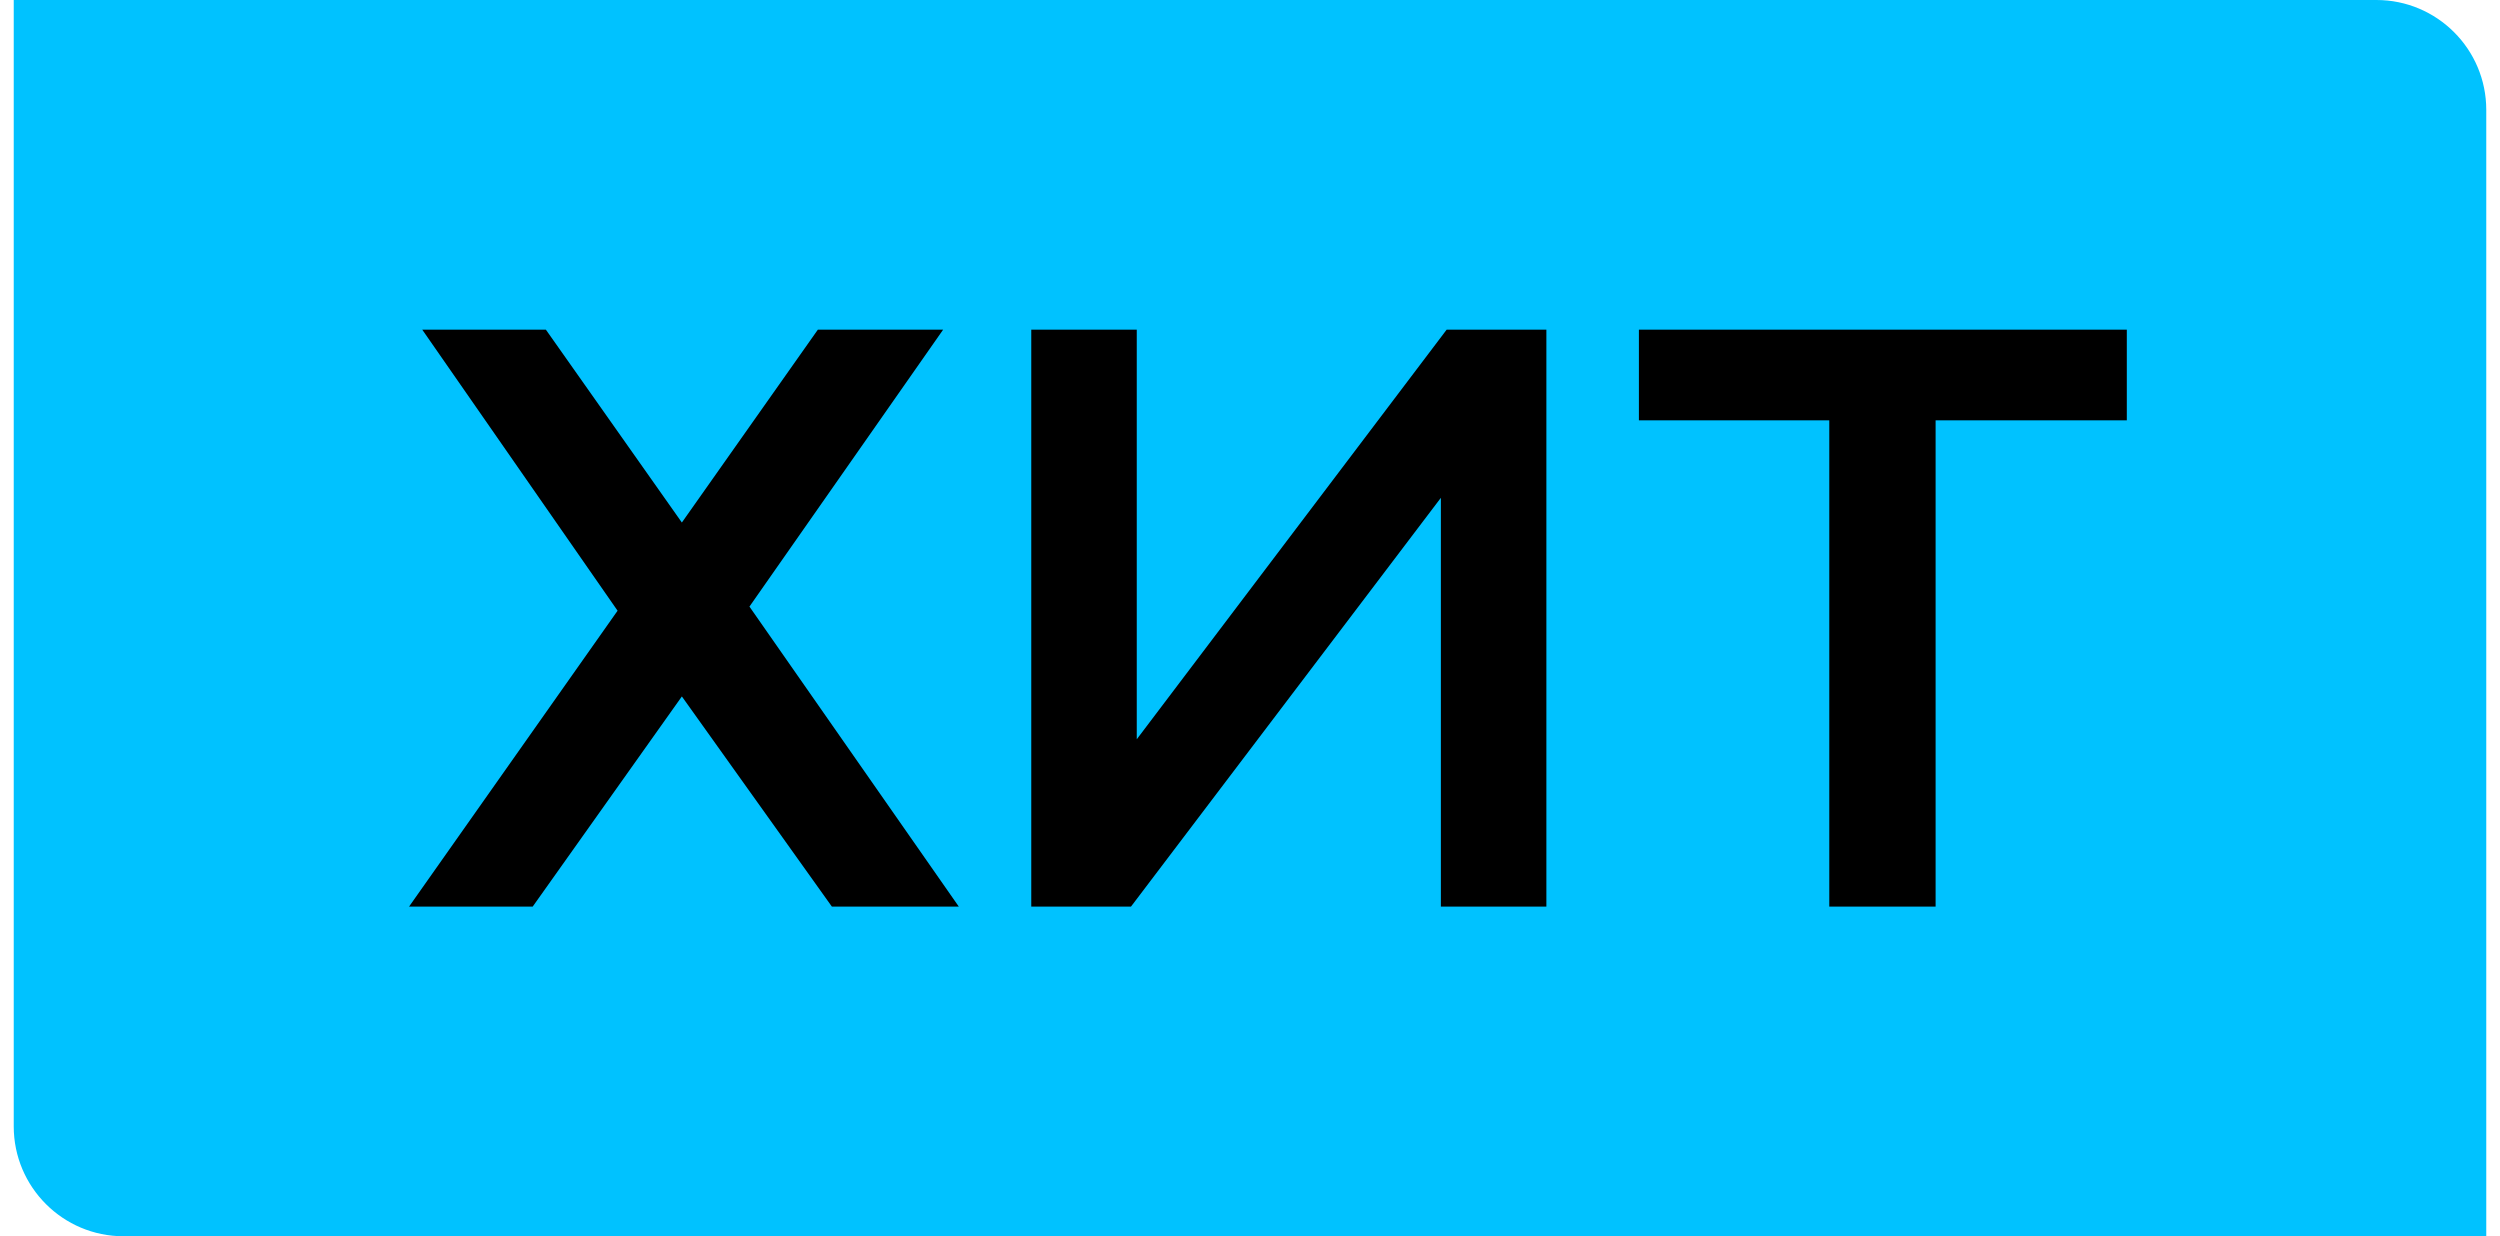 <?xml version="1.0" encoding="UTF-8"?> <svg xmlns="http://www.w3.org/2000/svg" width="91" height="45" viewBox="0 0 91 45" fill="none"> <path d="M0.5 0H86.5C88.709 0 90.5 1.791 90.5 4V45H4.5C2.291 45 0.5 43.209 0.5 41V0Z" fill="#00C2FF"></path> <path d="M15.37 12H19.87L24.82 19.02L29.77 12H34.33L27.28 22.08L34.9 33H30.28L24.82 25.35L19.39 33H14.89L22.48 22.23L15.37 12ZM37.538 33V12H41.378V26.91L52.658 12H56.288V33H52.448V18.12L41.168 33H37.538ZM66.586 33V14.34L67.516 15.3H59.656V12H77.416V15.3H69.556L70.456 14.34V33H66.586Z" fill="black"></path> </svg> 